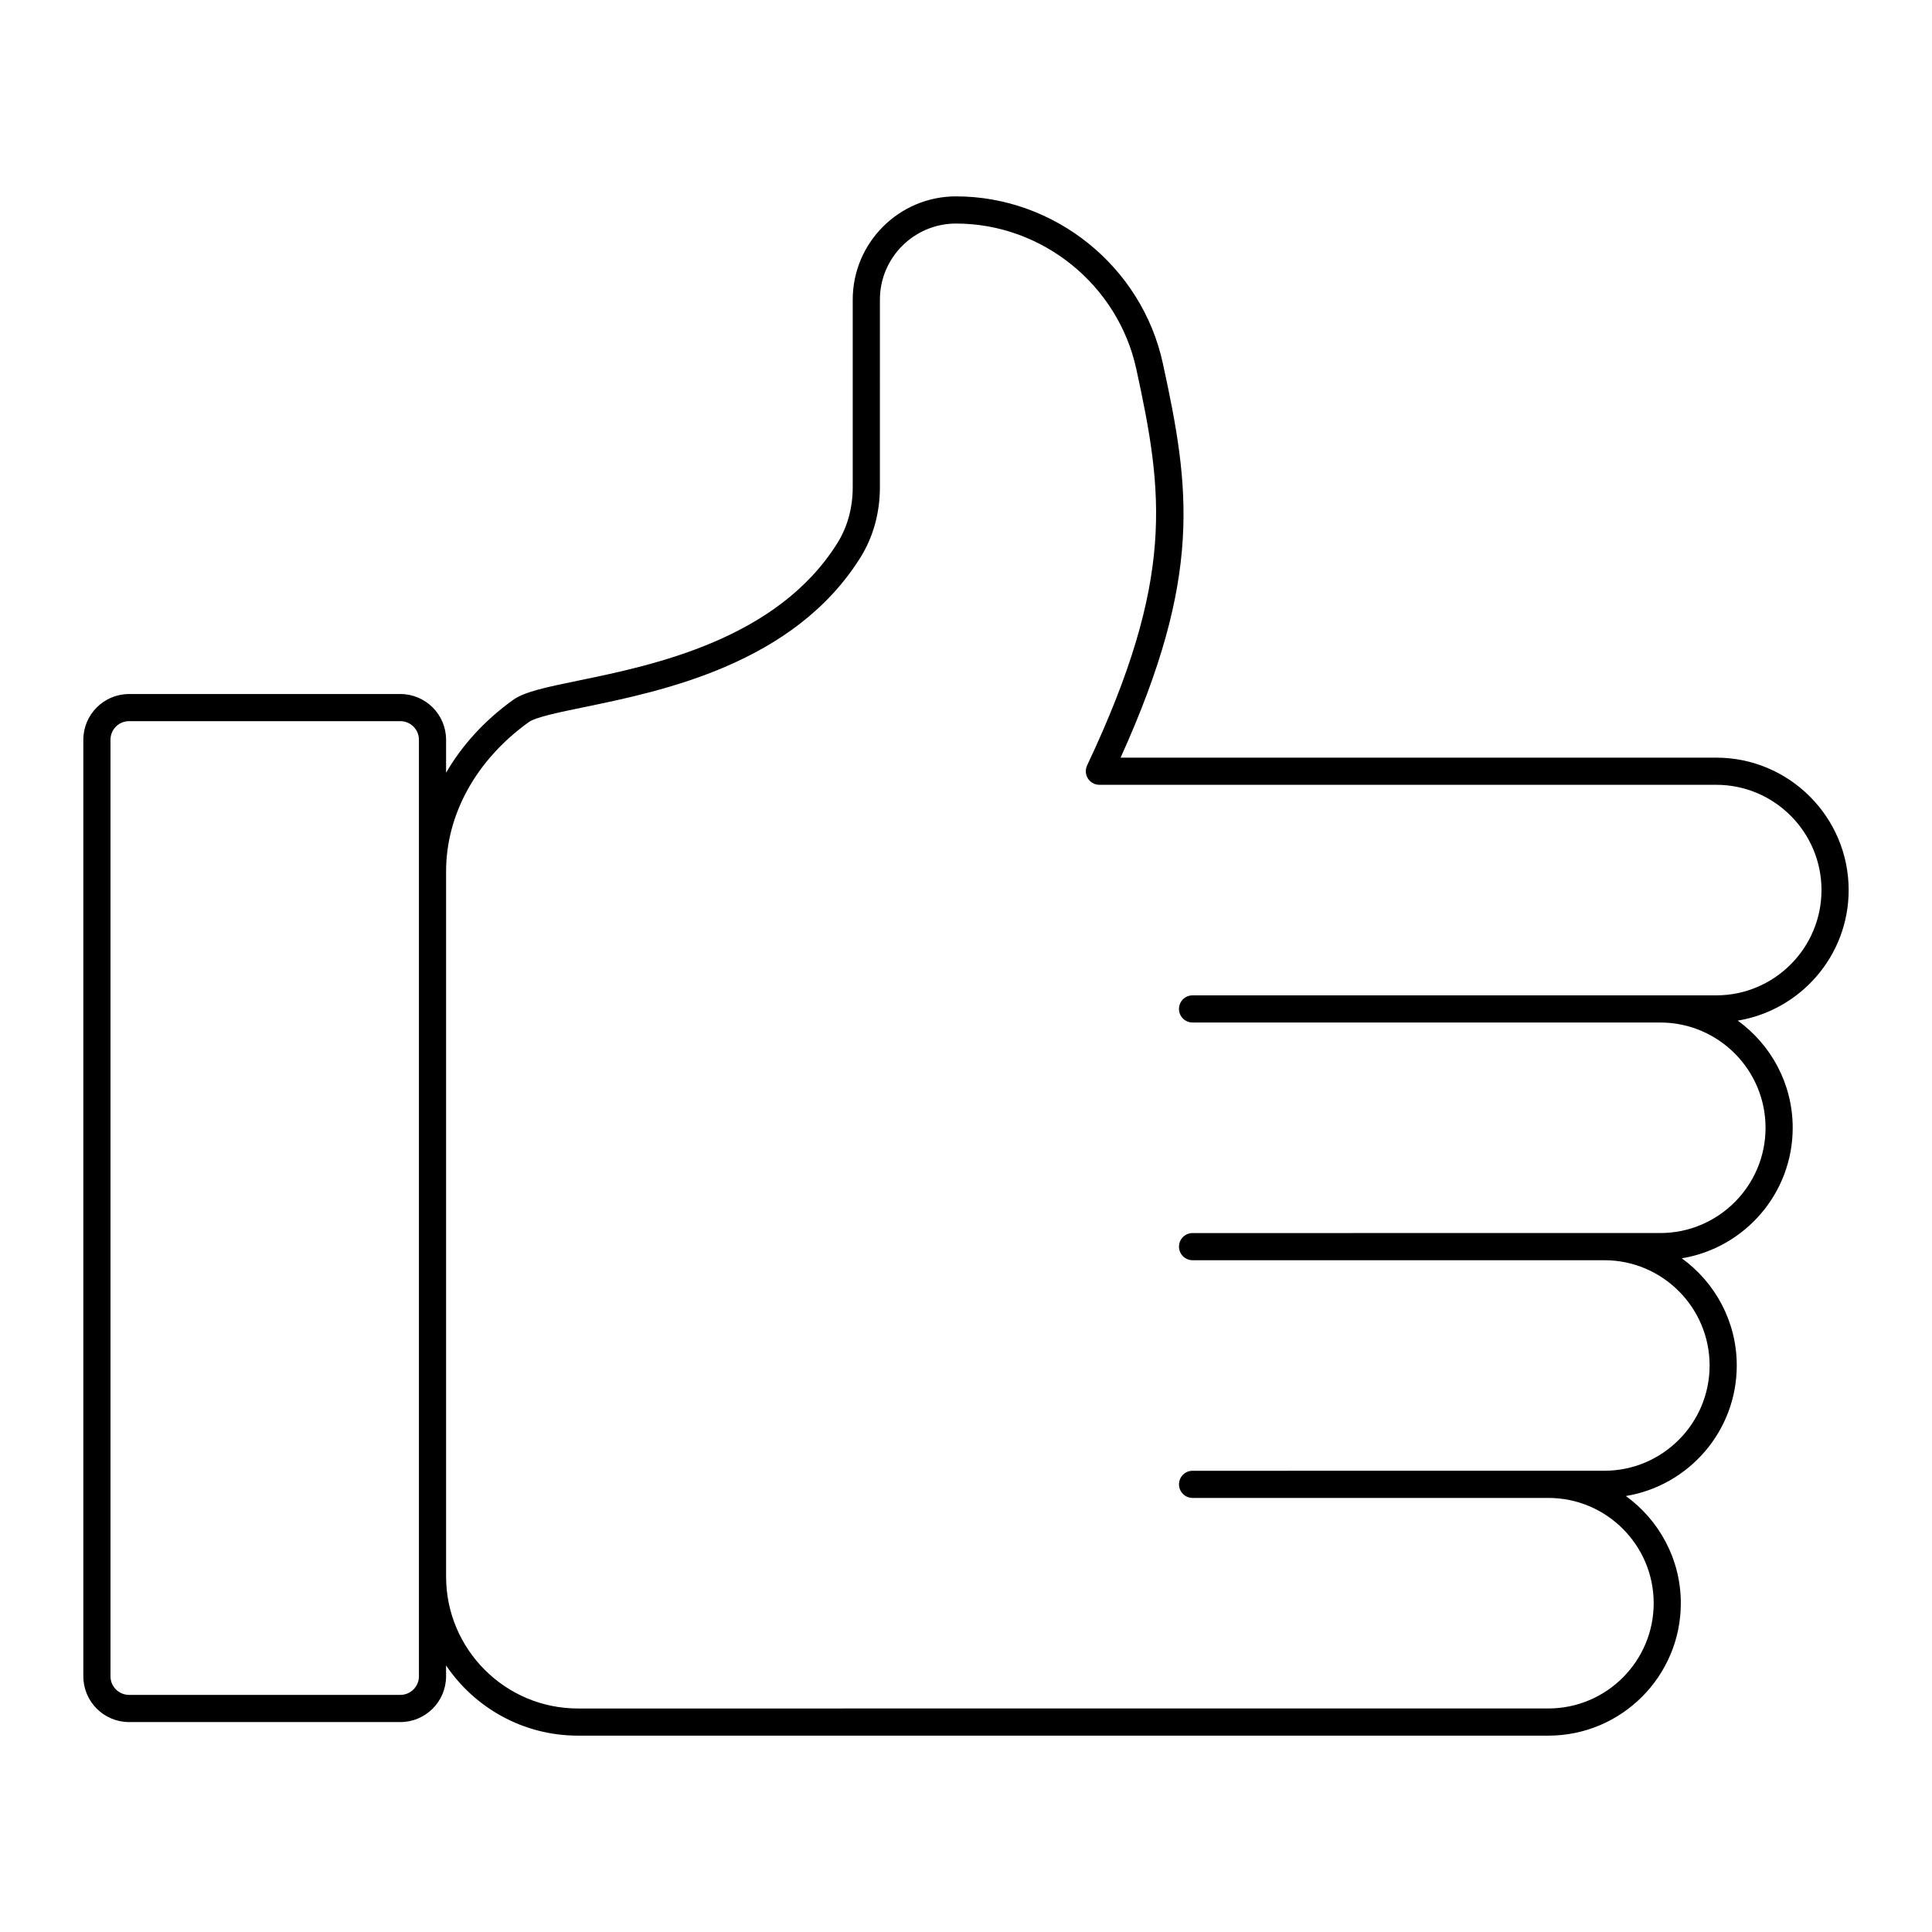 <?xml version="1.0" encoding="UTF-8"?>
<!-- Uploaded to: SVG Repo, www.svgrepo.com, Generator: SVG Repo Mixer Tools -->
<svg fill="#000000" width="800px" height="800px" version="1.1" viewBox="144 144 512 512" xmlns="http://www.w3.org/2000/svg">
 <path d="m598.81 344.78h-157.84c21.785-48.121 18.414-71.348 11.184-104.54-5.578-25.613-28.629-44.199-54.805-44.199-15.09 0-27.367 12.277-27.367 27.367v49.75c0 5.391-1.395 10.48-4.031 14.707-15.98 25.633-48.898 32.418-68.57 36.477-8.66 1.785-14.379 2.961-17.445 5.172-7.519 5.402-13.492 11.984-17.719 19.266v-8.734c0-6.684-5.438-12.125-12.121-12.125l-71.887 0.004c-6.688 0-12.125 5.438-12.125 12.121v248.2c0 6.684 5.438 12.121 12.121 12.121h71.887c6.684 0 12.121-5.438 12.121-12.121v-2.887c7.578 11.215 20.41 18.605 34.938 18.605h257.19c19.352 0 35.094-15.742 35.094-35.094 0-11.684-5.762-22.023-14.566-28.406 16.641-2.738 29.391-17.184 29.391-34.59 0-11.684-5.762-22.023-14.566-28.406 16.641-2.738 29.391-17.184 29.391-34.59 0-11.68-5.762-22.02-14.566-28.402 16.645-2.742 29.395-17.188 29.395-34.594 0-19.352-15.742-35.098-35.098-35.098zm-343.79 243.46c0 2.715-2.207 4.922-4.926 4.922h-71.887c-2.719 0-4.926-2.207-4.926-4.922v-248.2c0-2.715 2.207-4.926 4.926-4.926h71.887c2.715 0 4.926 2.211 4.926 4.926zm343.79-180.46h-138.77c-1.988 0-3.598 1.609-3.598 3.598s1.609 3.598 3.598 3.598h123.95c15.383 0 27.898 12.516 27.898 27.895 0 15.387-12.516 27.898-27.898 27.898h-14.824l-109.12 0.004c-1.988 0-3.598 1.609-3.598 3.598 0 1.988 1.609 3.598 3.598 3.598h109.12c15.383 0 27.898 12.516 27.898 27.898 0 15.387-12.516 27.898-27.898 27.898h-14.82l-94.301 0.004c-1.988 0-3.598 1.609-3.598 3.598s1.609 3.598 3.598 3.598h94.301c15.383 0 27.898 12.516 27.898 27.898s-12.516 27.895-27.898 27.895l-257.19 0.008c-19.266 0-34.938-15.672-34.938-34.938v-186.9c0-15.133 7.988-29.555 21.918-39.57 1.824-1.312 8.078-2.602 14.699-3.965 20.801-4.289 55.613-11.465 73.223-39.715 3.352-5.375 5.121-11.777 5.121-18.516l0.004-49.754c0-11.121 9.047-20.168 20.172-20.168 22.816 0 42.906 16.203 47.773 38.535 7.16 32.871 10.359 55.531-13.035 105.07-0.523 1.113-0.445 2.422 0.215 3.461 0.66 1.039 1.805 1.672 3.039 1.672h163.47c15.383 0 27.898 12.516 27.898 27.898-0.004 15.387-12.52 27.902-27.902 27.902z"/>
</svg>
